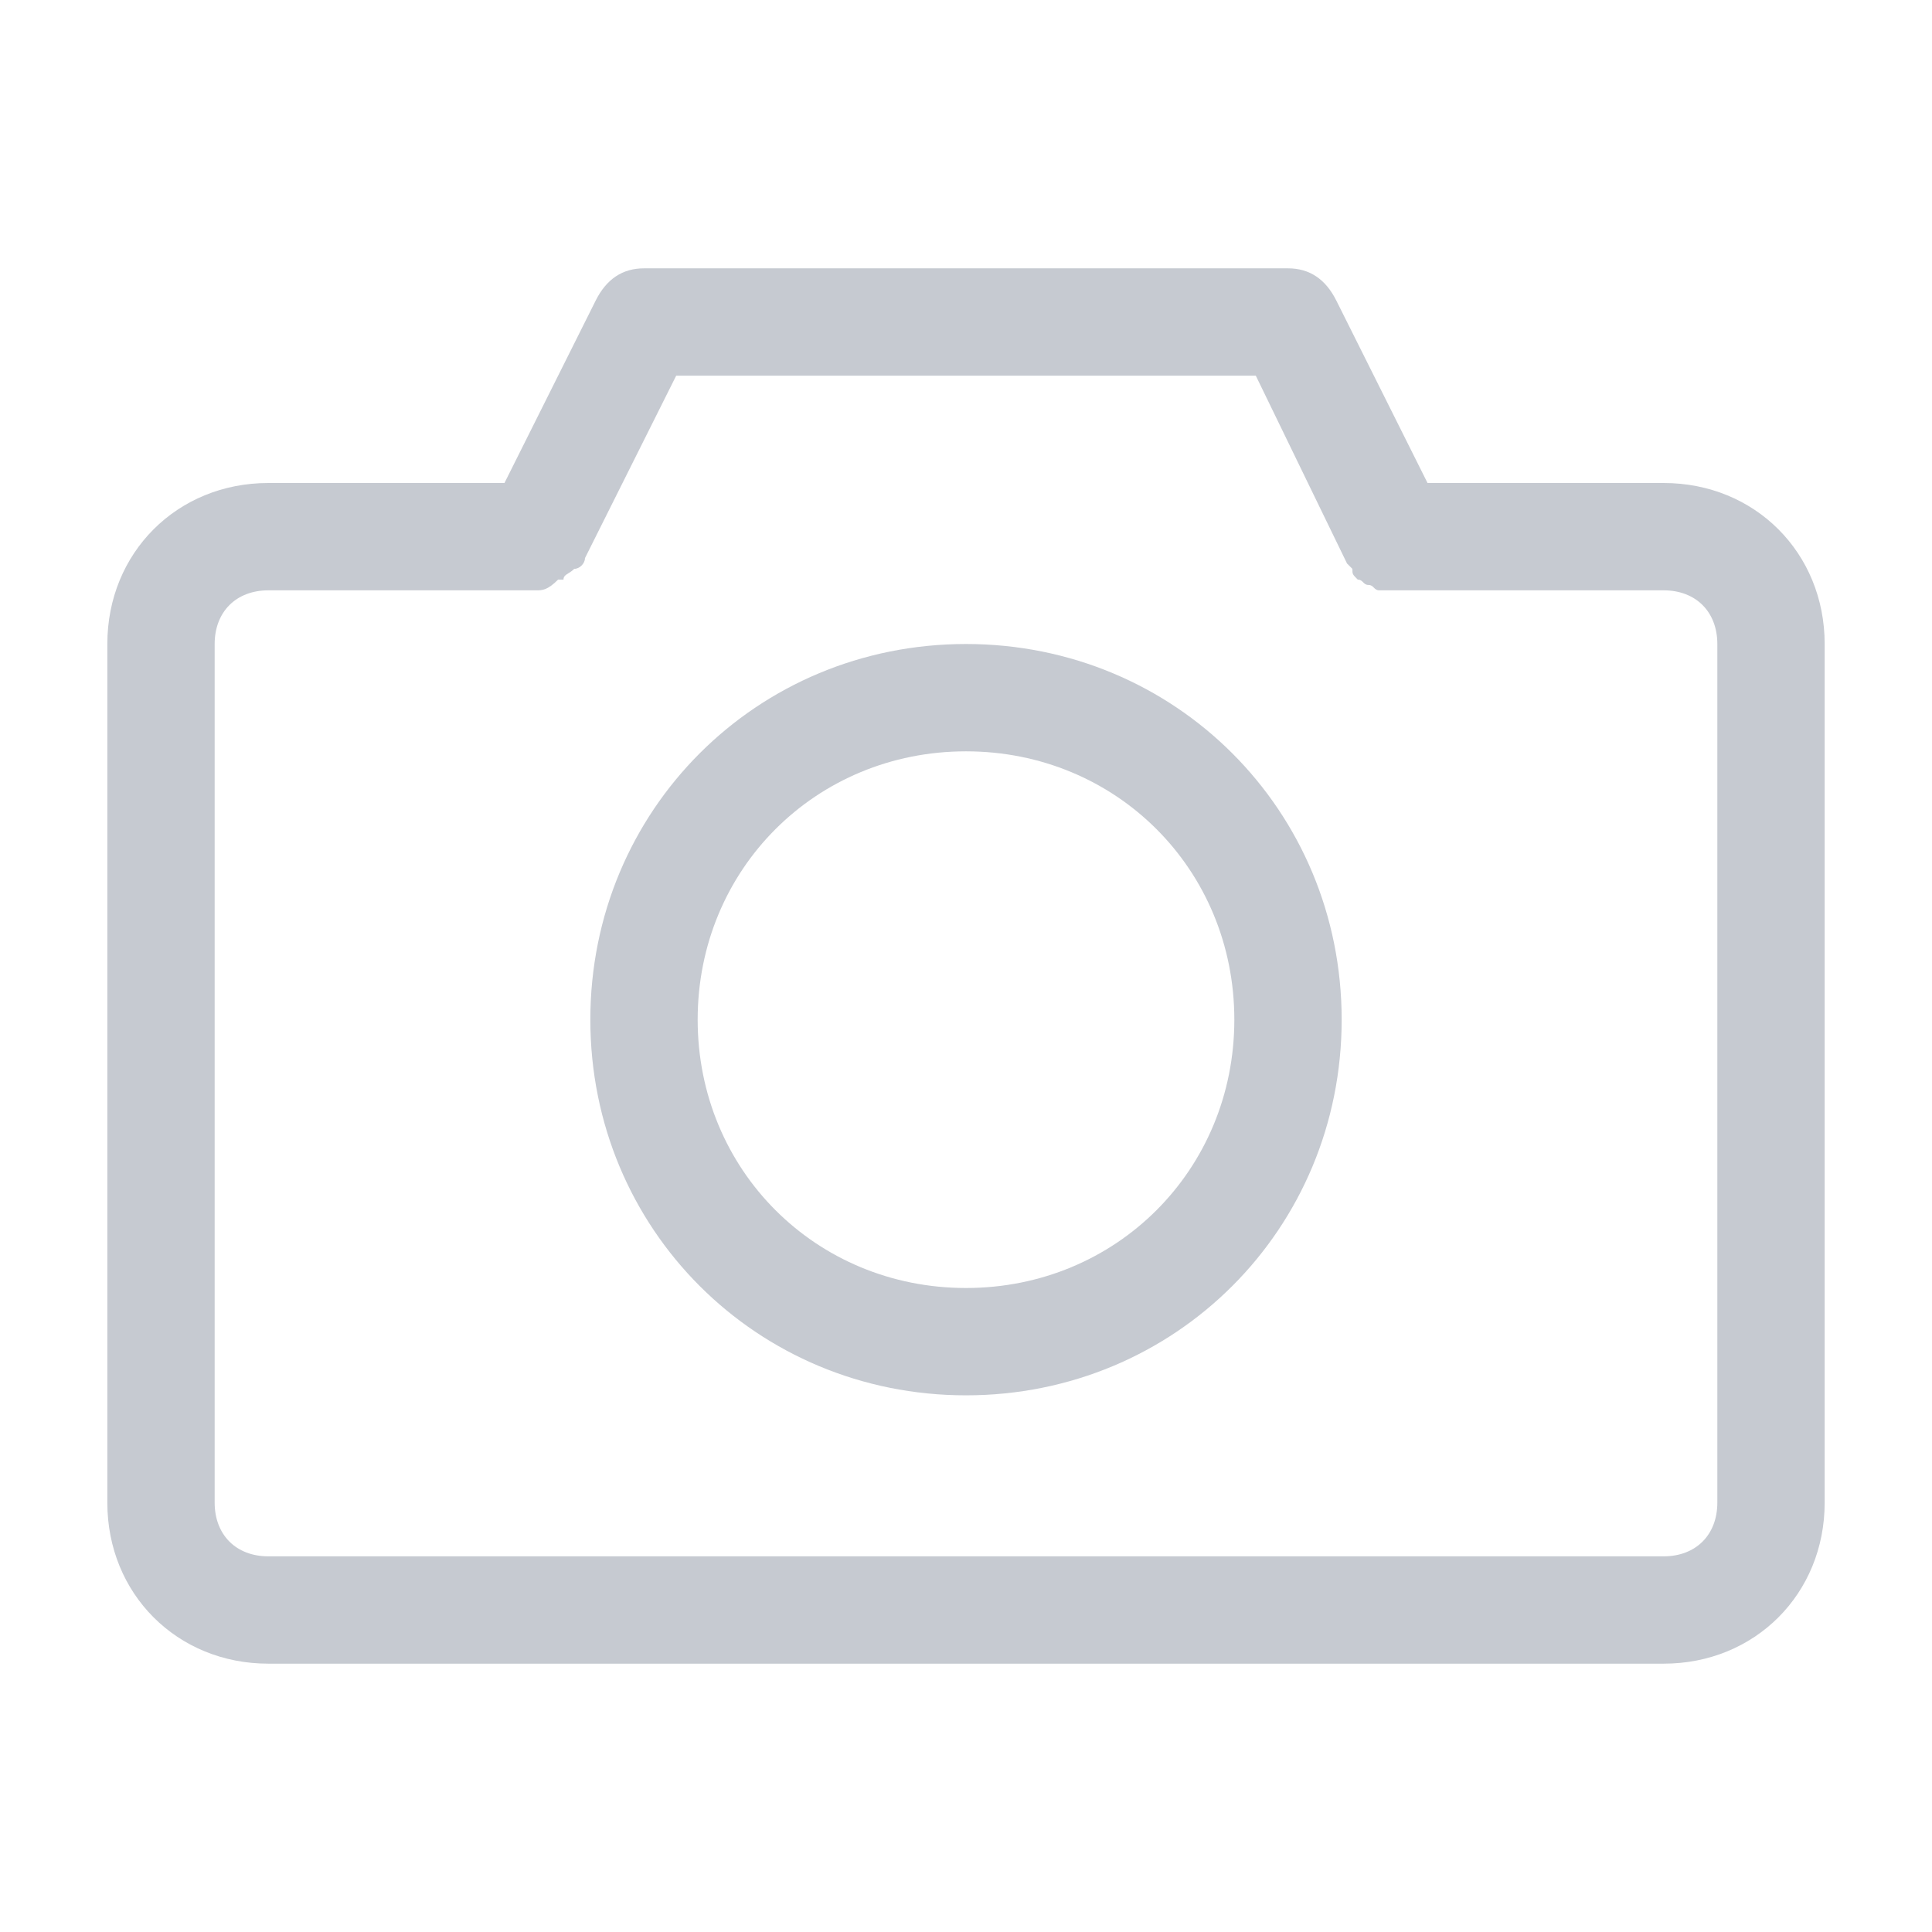 <?xml version="1.0" encoding="utf-8"?>
<!-- Generator: Adobe Illustrator 27.7.0, SVG Export Plug-In . SVG Version: 6.00 Build 0)  -->
<svg version="1.1" xmlns="http://www.w3.org/2000/svg" xmlns:xlink="http://www.w3.org/1999/xlink" x="0px" y="0px"
	 viewBox="0 0 36 36" style="enable-background:new 0 0 36 36;" xml:space="preserve">
<style type="text/css">
	.st0{display:none;}
	.st1{display:inline;fill:#DBDBDB;}
	.st2{opacity:0.5;}
	.st3{fill:#FFFFFF;}
	.st4{fill:none;}
	.st5{fill:#133F69;}
	.st6{fill-rule:evenodd;clip-rule:evenodd;fill:#45BBC6;}
	.st7{fill:#45BBC6;}
	.st8{opacity:0.5;fill:#FFFFFF;enable-background:new    ;}
	.st9{fill:#C6CAD1;}
	.st10{clip-path:url(#SVGID_00000163795260056395438410000002936724033216269453_);}
</style>
<g id="Capa_3" class="st0">
	<rect x="-232.5" y="-259" class="st1" width="391" height="313.2"/>
</g>
<g id="Capa_1">
	<path id="photo" class="st9" d="M31,31H5c-1.7,0-3-1.3-3-3V12c0-1.7,1.3-3,3-3h4.4l1.7-3.4C11.3,5.2,11.6,5,12,5h12
		c0.4,0,0.7,0.2,0.9,0.6L26.6,9H31c1.7,0,3,1.3,3,3v16C34,29.7,32.7,31,31,31z M32,12c0-0.6-0.4-1-1-1h-5c0,0-0.1,0-0.1,0
		c-0.1,0-0.1,0-0.2,0c-0.1,0-0.1-0.1-0.2-0.1c-0.1,0-0.1-0.1-0.2-0.1c-0.1-0.1-0.1-0.1-0.1-0.2c0,0-0.1-0.1-0.1-0.1L23.4,7H12.6
		l-1.7,3.4c0,0.1-0.1,0.2-0.2,0.2c0,0,0,0,0,0c-0.1,0.1-0.2,0.1-0.2,0.2c0,0-0.1,0-0.1,0C10.2,11,10.1,11,10,11H5c-0.6,0-1,0.4-1,1
		v16c0,0.6,0.4,1,1,1h26c0.6,0,1-0.4,1-1V12z M18,26c-3.9,0-7-3.1-7-7s3.1-7,7-7s7,3.1,7,7C25,22.9,21.9,26,18,26z M18,14
		c-2.8,0-5,2.2-5,5s2.2,5,5,5s5-2.2,5-5C23,16.2,20.8,14,18,14z"/>
</g>
<g id="Capa_2">
</g>
</svg>
